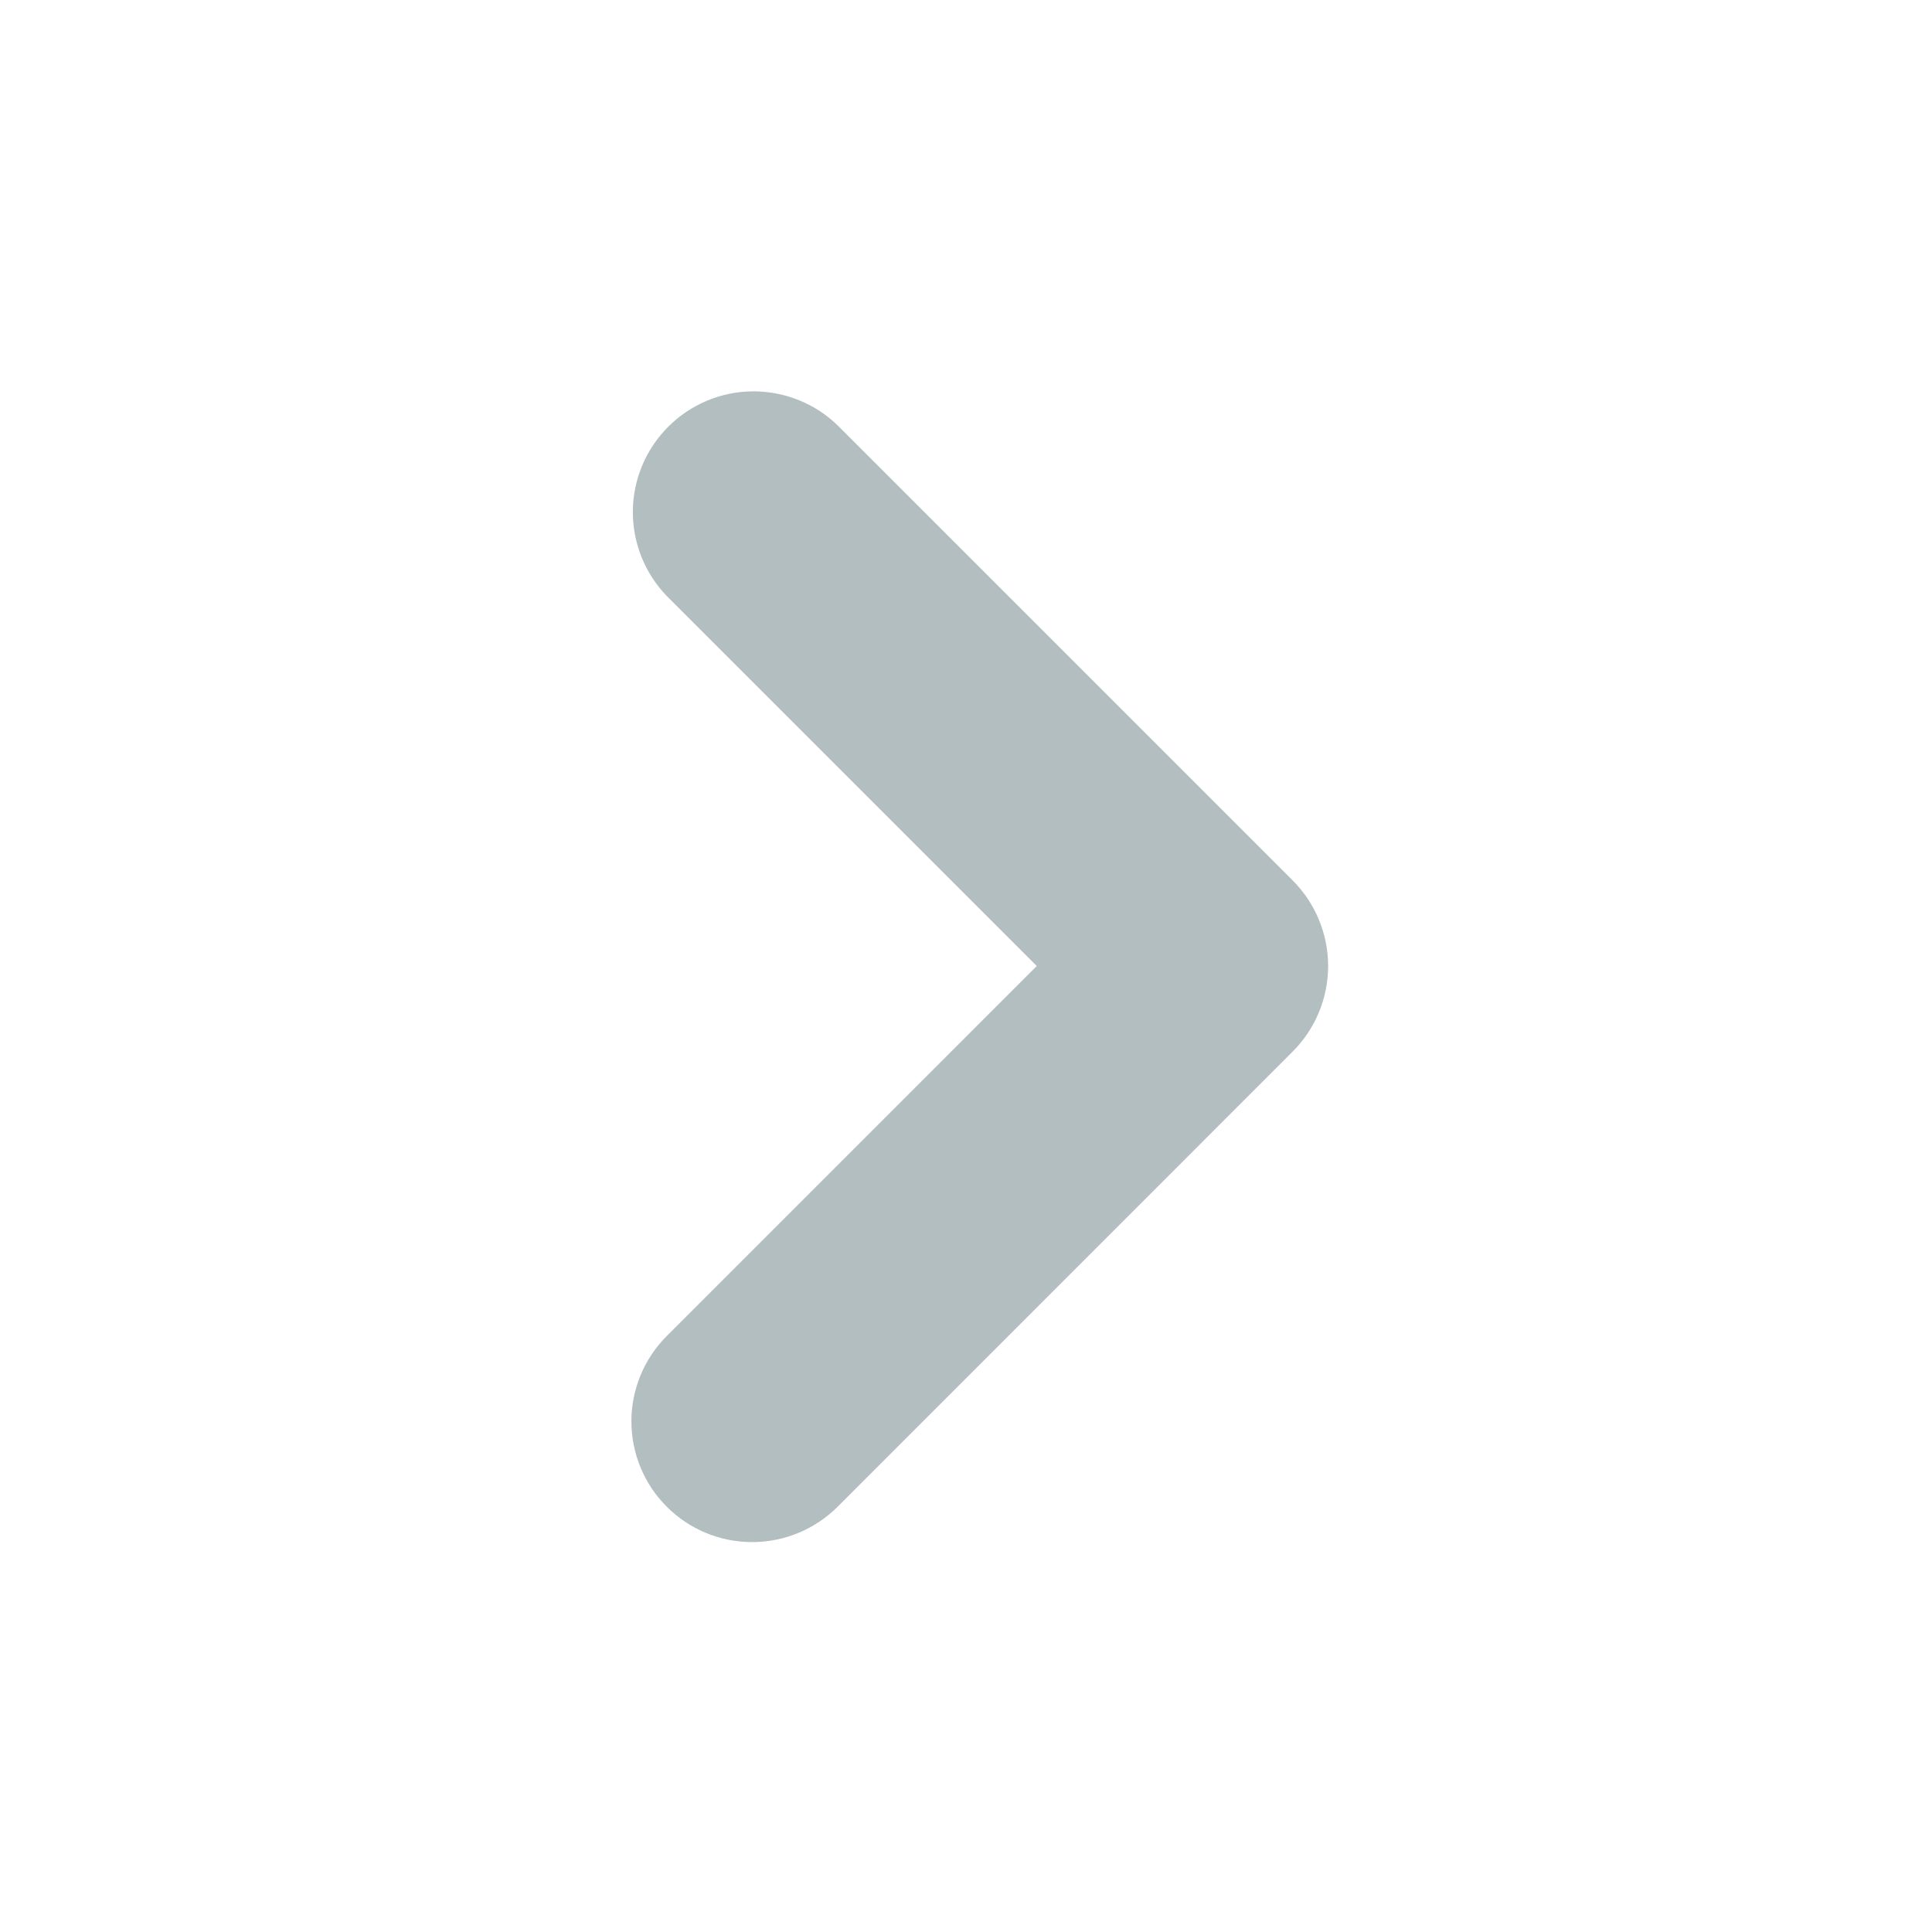 <?xml version="1.0" encoding="UTF-8"?> <svg xmlns="http://www.w3.org/2000/svg" width="16" height="16" viewBox="0 0 16 16" fill="none"><g clip-path="url(#clip0_15009_254)"><path fill-rule="evenodd" clip-rule="evenodd" d="M10.707 7.293C10.894 7.481 10.999 7.735 10.999 8C10.999 8.265 10.894 8.519 10.707 8.707L6.936 12.479C6.748 12.666 6.494 12.771 6.229 12.771C5.964 12.771 5.709 12.666 5.522 12.478C5.334 12.291 5.229 12.036 5.229 11.771C5.229 11.506 5.334 11.252 5.522 11.064L8.586 8L5.522 4.936C5.34 4.748 5.239 4.495 5.241 4.233C5.243 3.971 5.348 3.72 5.534 3.534C5.719 3.349 5.97 3.243 6.232 3.241C6.494 3.239 6.747 3.339 6.935 3.521L10.707 7.293L10.707 7.293Z" fill="#B3BEC1"></path></g><defs><clipPath id="clip0_15009_254"><rect width="16" height="16" fill="white"></rect></clipPath></defs></svg> 